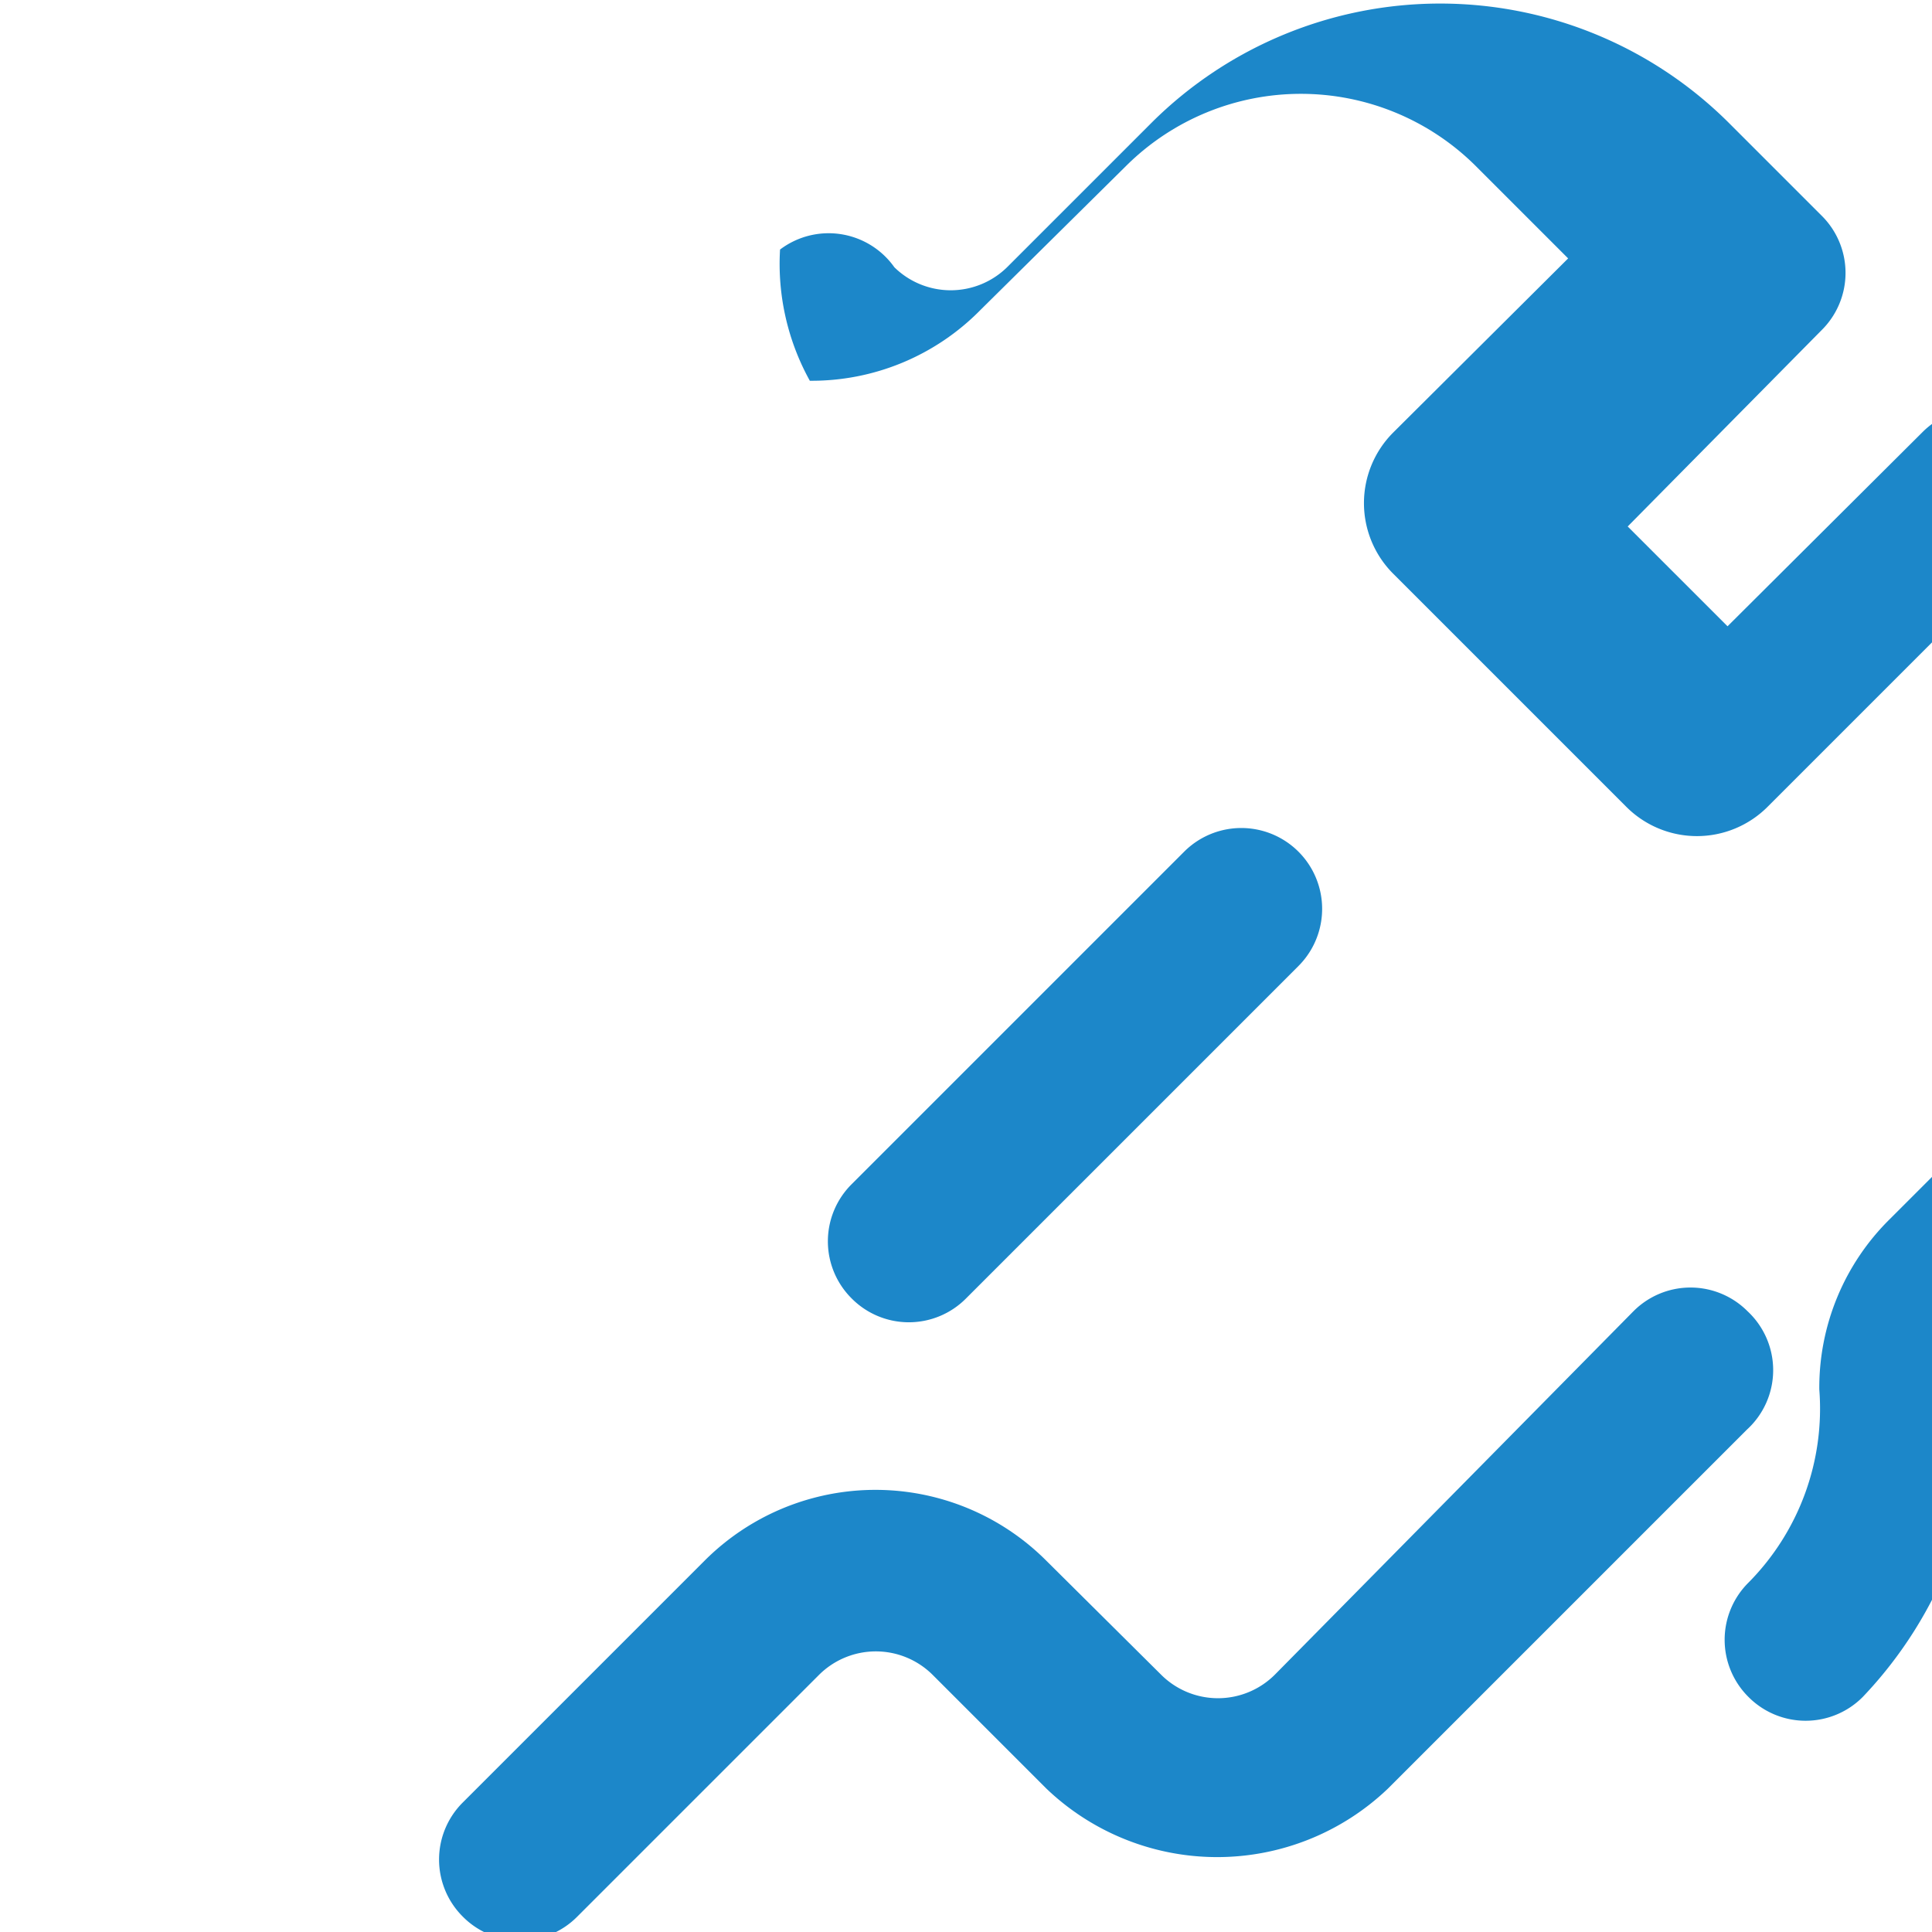 <?xml version="1.0" encoding="UTF-8"?>
<svg xmlns="http://www.w3.org/2000/svg" viewBox="0 0 24 24" width="512" height="512">
  <path d="M21.71,16.29a1,1,0,0,0-1.42,0L15.84,20.8a1,1,0,0,1-1.42,0L13,19.39a3,3,0,0,0-4.25,0l-3,3a1,1,0,0,0,0,1.42,1,1,0,0,0,1.42,0l3-3a1,1,0,0,1,1.42,0l1.41,1.41a3.07,3.07,0,0,0,4.24,0l4.46-4.46A1,1,0,0,0,21.71,16.29Z" fill="#1c87c9"/>
  <path d="M10.58,16.13a1,1,0,0,0,1.42,0L16.13,12a1,1,0,0,0-1.42-1.42L10.58,14.71A1,1,0,0,0,10.58,16.13Z" fill="#1c87c9"/>
  <path d="M10.06,4.73a2.94,2.94,0,0,0,2.12-.88L14,2.05a3.08,3.08,0,0,1,4.32,0l1.16,1.16L17.31,5.37a1.24,1.24,0,0,0,0,1.76l2.89,2.89a1.24,1.24,0,0,0,1.76,0l2.16-2.16,1.16,1.16a3.08,3.08,0,0,1,0,4.32l-1.8,1.8a2.94,2.94,0,0,0-.88,2.12,3.07,3.07,0,0,1-.88,2.4,1,1,0,0,0,0,1.42,1,1,0,0,0,1.42,0,5.23,5.23,0,0,0,1.44-3.82A1,1,0,0,1,25,15.86l1.8-1.8a5.08,5.08,0,0,0,0-7.16L25.64,5.73,25.3,5.37a1,1,0,0,0-1.42,0L21.46,7.78,20.22,6.54,22.63,4.1a1,1,0,0,0,0-1.42L21.47,1.52a5.08,5.08,0,0,0-7.16,0L12.51,3.32a1,1,0,0,1-1.4,0A1,1,0,0,0,9.69,3.1a3,3,0,0,0,.37,1.63Z" fill="#1c87c9"/>
</svg>

